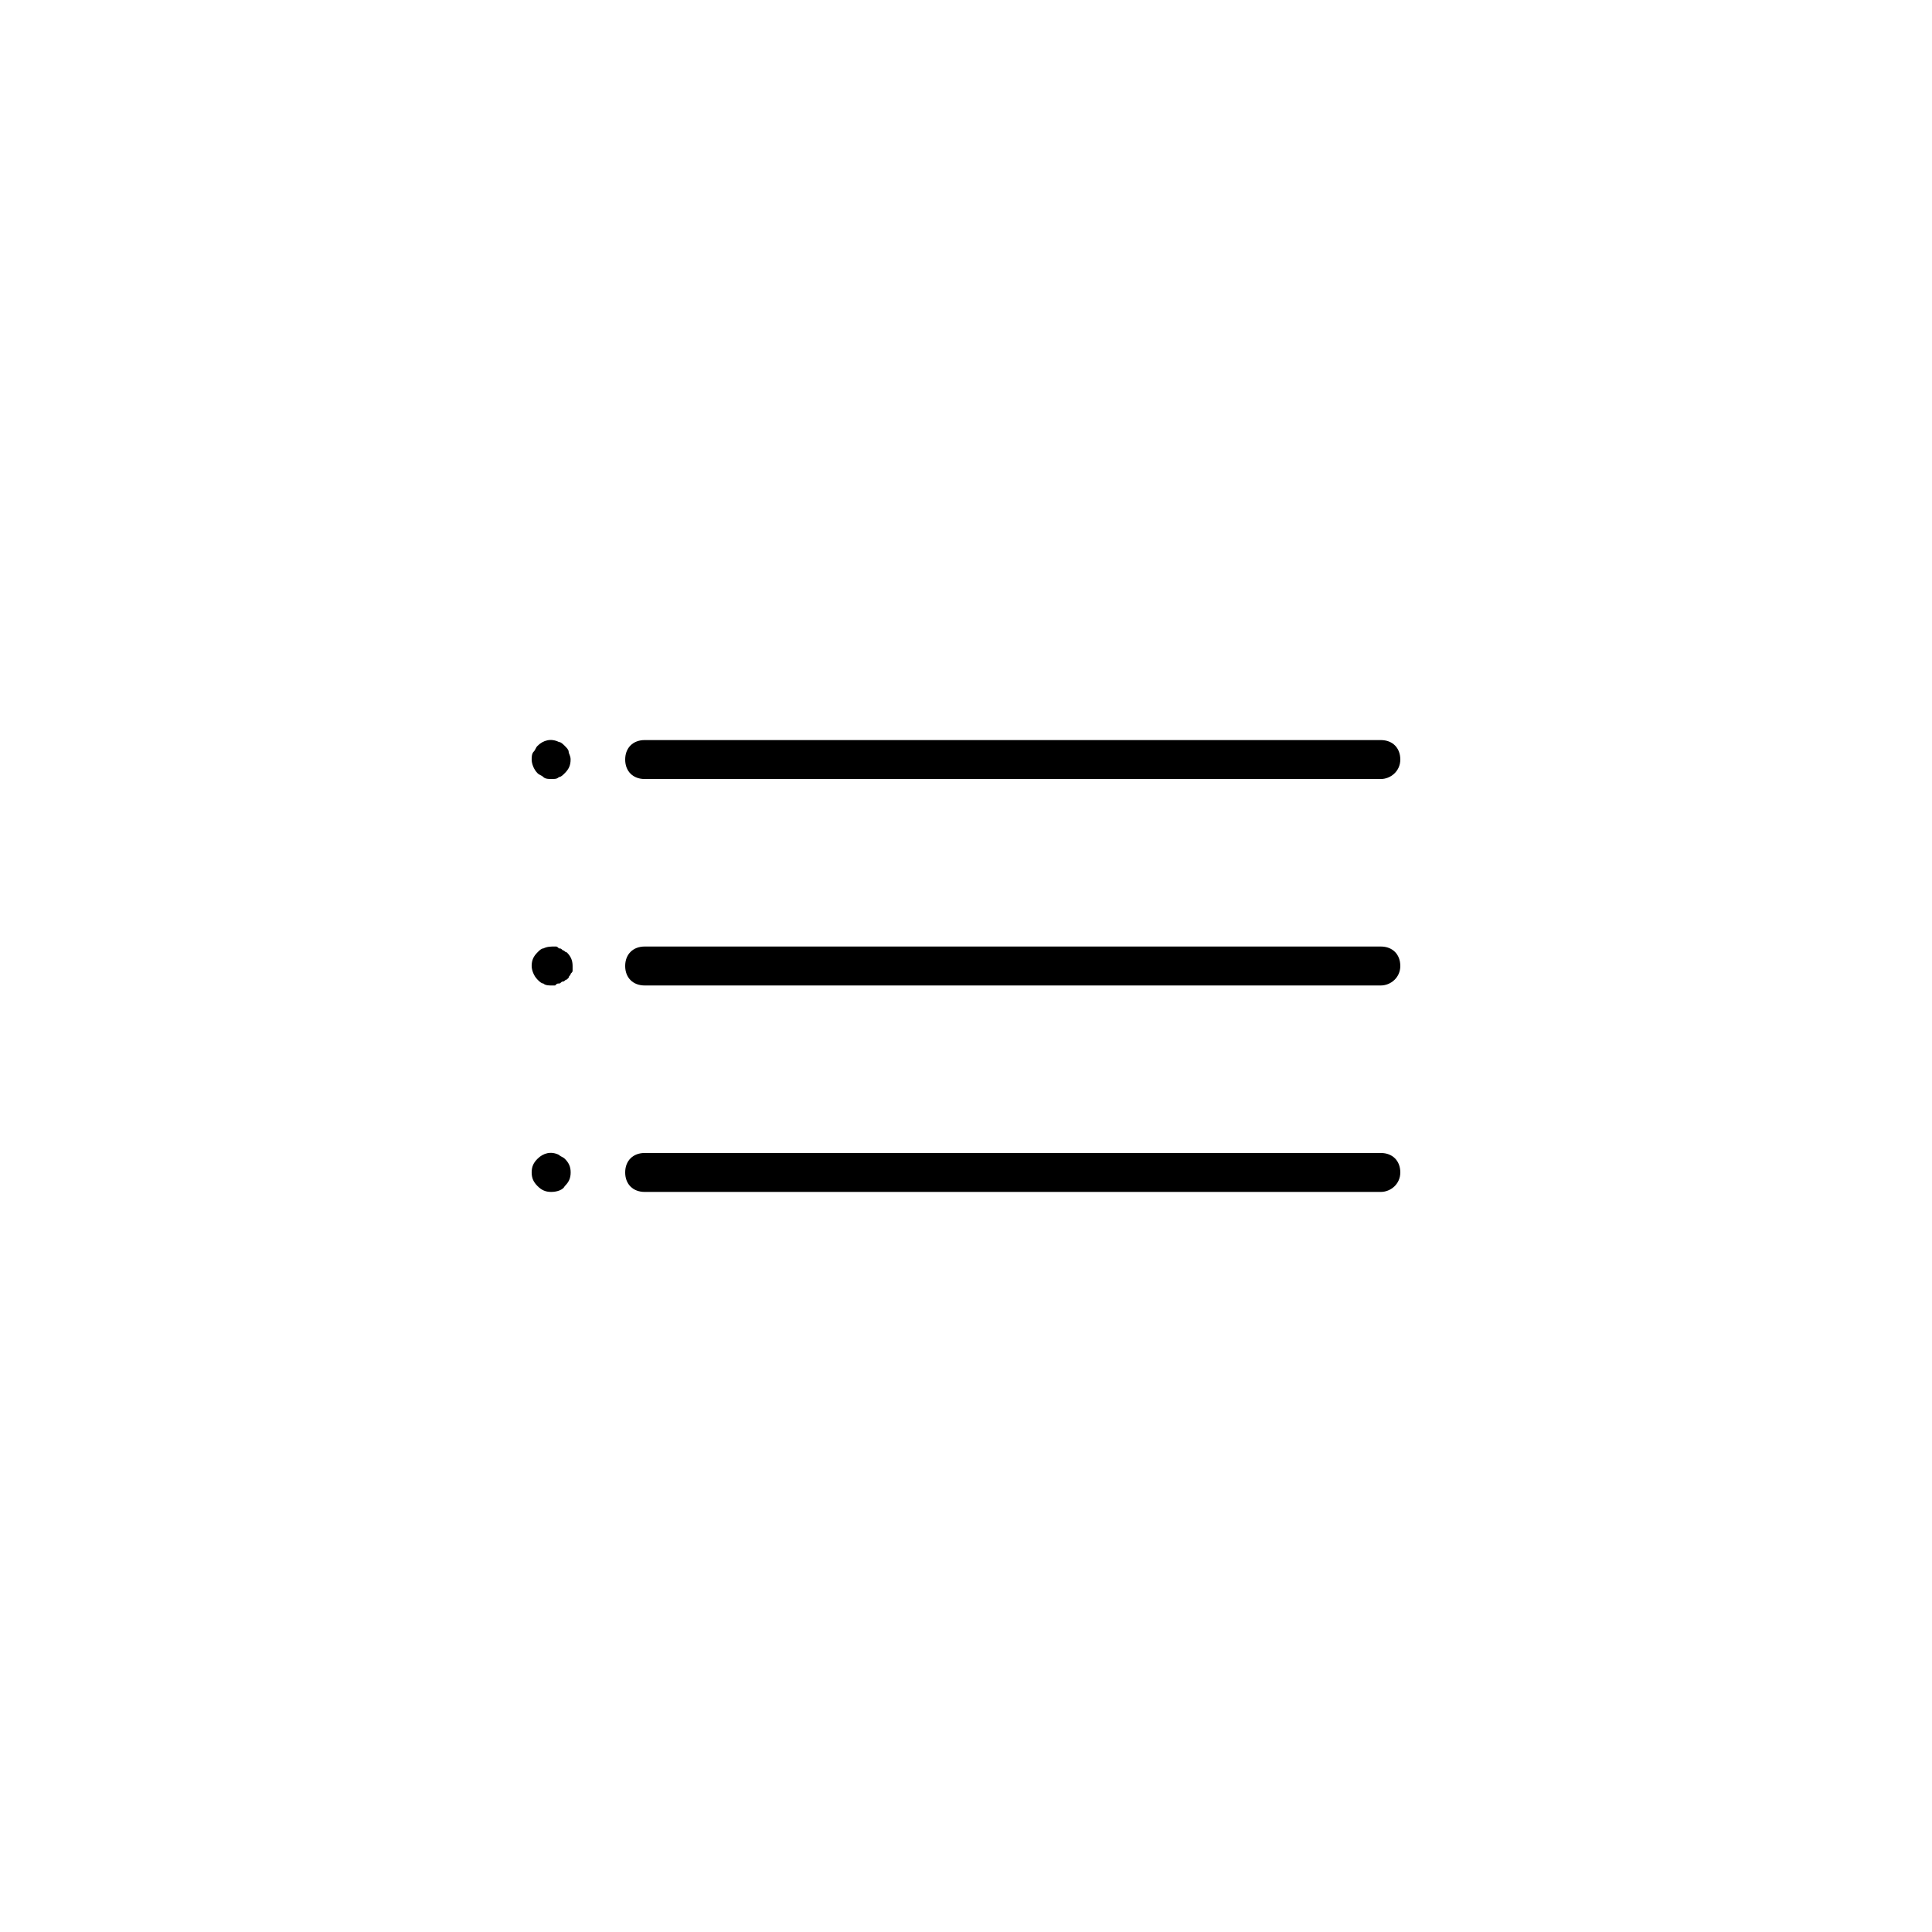 <!-- Generated by IcoMoon.io -->
<svg version="1.1" xmlns="http://www.w3.org/2000/svg" width="64" height="64" viewBox="0 0 64 64">
<title>icon-navigation-timeline</title>
<path d="M45.742 25.806h-24.387c-0.387 0-0.645-0.258-0.645-0.645s0.258-0.645 0.645-0.645h24.387c0.387 0 0.645 0.258 0.645 0.645s-0.323 0.645-0.645 0.645z"></path>
<path d="M18.258 25.806c-0.064 0-0.194 0-0.258-0.064s-0.129-0.064-0.194-0.129c-0.129-0.129-0.194-0.323-0.194-0.452 0-0.064 0-0.194 0.064-0.258s0.064-0.129 0.129-0.194c0.194-0.194 0.452-0.258 0.71-0.129 0.064 0 0.129 0.064 0.194 0.129s0.129 0.129 0.129 0.194c0 0.064 0.064 0.129 0.064 0.258 0 0.194-0.064 0.323-0.194 0.452-0.064 0.064-0.129 0.129-0.194 0.129-0.064 0.064-0.129 0.064-0.258 0.064z"></path>
<path d="M45.742 32.645h-24.387c-0.387 0-0.645-0.258-0.645-0.645s0.258-0.645 0.645-0.645h24.387c0.387 0 0.645 0.258 0.645 0.645s-0.323 0.645-0.645 0.645z"></path>
<path d="M18.258 32.645c-0.064 0-0.194 0-0.258-0.065-0.064 0-0.129-0.065-0.194-0.129-0.129-0.129-0.194-0.323-0.194-0.452 0-0.194 0.064-0.323 0.194-0.452 0.064-0.064 0.129-0.129 0.194-0.129 0.129-0.064 0.258-0.064 0.387-0.064 0.064 0 0.064 0 0.129 0.064 0.064 0 0.064 0 0.129 0.064 0.064 0 0.064 0.064 0.129 0.064 0.129 0.129 0.194 0.258 0.194 0.452 0 0.064 0 0.064 0 0.129s0 0.065-0.064 0.129c0 0.065-0.064 0.065-0.064 0.129 0 0-0.064 0.065-0.064 0.065-0.064 0-0.064 0.065-0.129 0.065s-0.064 0.065-0.129 0.065c-0.064 0-0.064 0-0.129 0.065 0 0-0.064 0-0.129 0z"></path>
<path d="M45.742 39.484h-24.387c-0.387 0-0.645-0.258-0.645-0.645s0.258-0.645 0.645-0.645h24.387c0.387 0 0.645 0.258 0.645 0.645s-0.323 0.645-0.645 0.645z"></path>
<path d="M18.258 39.484c-0.194 0-0.323-0.065-0.452-0.194s-0.194-0.258-0.194-0.452c0-0.194 0.064-0.323 0.194-0.452 0.194-0.194 0.452-0.258 0.71-0.129 0.064 0.065 0.129 0.065 0.194 0.129 0.129 0.129 0.194 0.258 0.194 0.452s-0.064 0.323-0.194 0.452c-0.064 0.129-0.258 0.194-0.452 0.194z"></path>
</svg>
